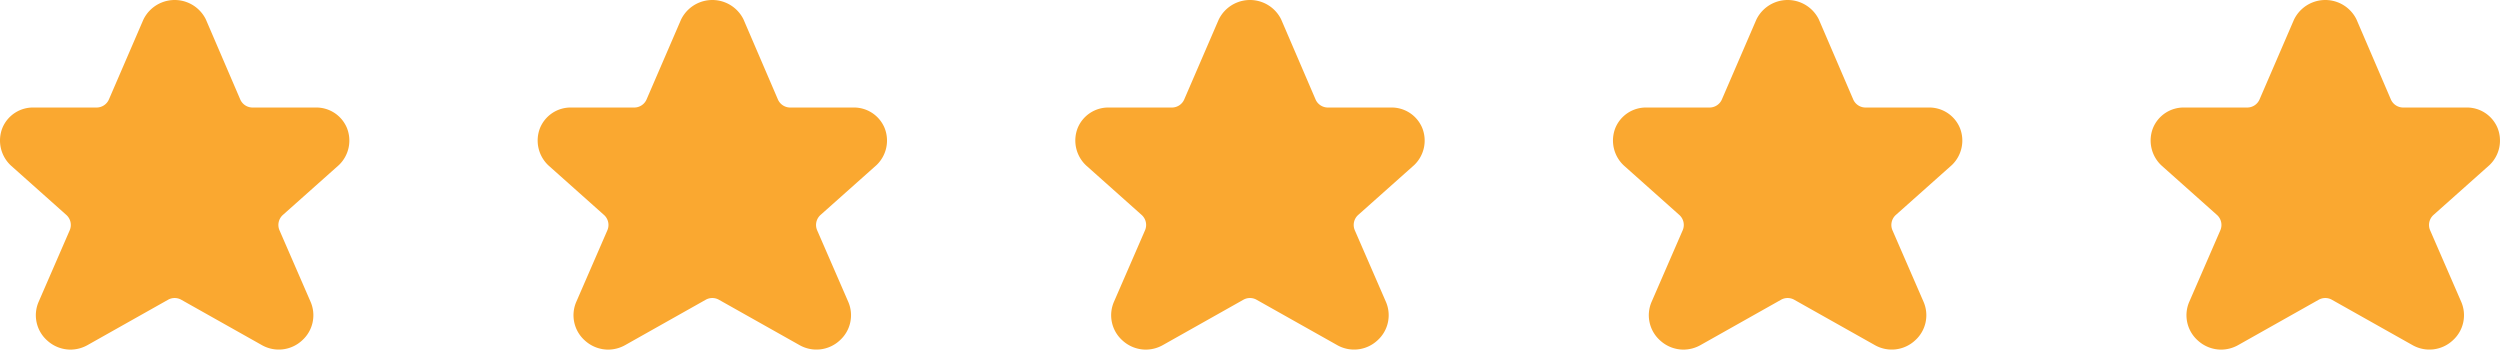 <svg xmlns="http://www.w3.org/2000/svg" width="92.996" height="13.005" viewBox="0 0 92.996 13.005"><g data-name="Group 483" fill="#faa830"><path data-name="Path 46" d="M47.662.733l-.013-.028a1.293 1.293 0 00-2.317.028L44.051 3.7a.5.5 0 01-.459.3h-2.337a1.229 1.229 0 00-1.166.76 1.271 1.271 0 00.319 1.4l2.059 1.835a.5.5 0 01.126.572l-1.151 2.649a1.255 1.255 0 00.315 1.451 1.287 1.287 0 00.864.338 1.3 1.3 0 00.642-.172l2.989-1.683a.5.5 0 01.49 0l2.991 1.683a1.275 1.275 0 001.5-.166 1.256 1.256 0 00.316-1.45l-1.152-2.65a.5.5 0 01.126-.572l2.083-1.855a1.262 1.262 0 00.3-1.378A1.232 1.232 0 0051.736 4h-2.34a.5.5 0 01-.459-.3z"/><path data-name="Path 50" d="M87.662.733l-.013-.028a1.293 1.293 0 00-2.317.028L84.051 3.7a.5.5 0 01-.459.3h-2.337a1.229 1.229 0 00-1.166.76 1.271 1.271 0 00.319 1.4l2.059 1.835a.5.5 0 01.126.572l-1.151 2.649a1.255 1.255 0 00.315 1.451 1.287 1.287 0 00.864.338 1.3 1.3 0 00.642-.172l2.989-1.683a.5.5 0 01.49 0l2.991 1.683a1.275 1.275 0 001.5-.166 1.256 1.256 0 00.316-1.45l-1.152-2.65a.5.5 0 01.126-.572l2.083-1.855a1.262 1.262 0 00.3-1.378A1.232 1.232 0 0091.736 4h-2.34a.5.5 0 01-.459-.3z"/><path data-name="Path 48" d="M7.662.733L7.649.705a1.293 1.293 0 00-2.317.028L4.051 3.7a.5.5 0 01-.459.3H1.255a1.229 1.229 0 00-1.166.76 1.271 1.271 0 00.319 1.4l2.059 1.835a.5.5 0 01.126.572l-1.151 2.649a1.255 1.255 0 00.315 1.451 1.287 1.287 0 00.864.338 1.3 1.3 0 00.642-.172l2.989-1.683a.5.5 0 01.49 0l2.991 1.683a1.275 1.275 0 001.5-.166 1.256 1.256 0 00.316-1.45l-1.152-2.65a.5.5 0 01.126-.572l2.083-1.855a1.262 1.262 0 00.3-1.378A1.232 1.232 0 0011.736 4h-2.34a.5.5 0 01-.459-.3z"/><path data-name="Path 49" d="M27.662.733l-.013-.028a1.293 1.293 0 00-2.317.028L24.051 3.7a.5.5 0 01-.459.3h-2.337a1.229 1.229 0 00-1.166.76 1.271 1.271 0 00.319 1.4l2.059 1.835a.5.5 0 01.126.572l-1.151 2.649a1.255 1.255 0 00.315 1.451 1.287 1.287 0 00.864.338 1.3 1.3 0 00.642-.172l2.989-1.683a.5.5 0 01.49 0l2.991 1.683a1.275 1.275 0 001.5-.166 1.256 1.256 0 00.316-1.45l-1.152-2.65a.5.5 0 01.126-.572l2.083-1.855a1.262 1.262 0 00.3-1.378A1.232 1.232 0 0031.736 4h-2.34a.5.5 0 01-.459-.3z"/><path data-name="Path 51" d="M67.662.733l-.013-.028a1.293 1.293 0 00-2.317.028L64.051 3.7a.5.5 0 01-.459.3h-2.337a1.229 1.229 0 00-1.166.76 1.271 1.271 0 00.319 1.4l2.059 1.835a.5.5 0 01.126.572l-1.151 2.649a1.255 1.255 0 00.315 1.451 1.287 1.287 0 00.864.338 1.3 1.3 0 00.642-.172l2.989-1.683a.5.5 0 01.49 0l2.991 1.683a1.275 1.275 0 001.5-.166 1.256 1.256 0 00.316-1.45l-1.152-2.65a.5.5 0 01.126-.572l2.083-1.855a1.262 1.262 0 00.3-1.378A1.232 1.232 0 0071.736 4h-2.34a.5.5 0 01-.459-.3z"/></g></svg>